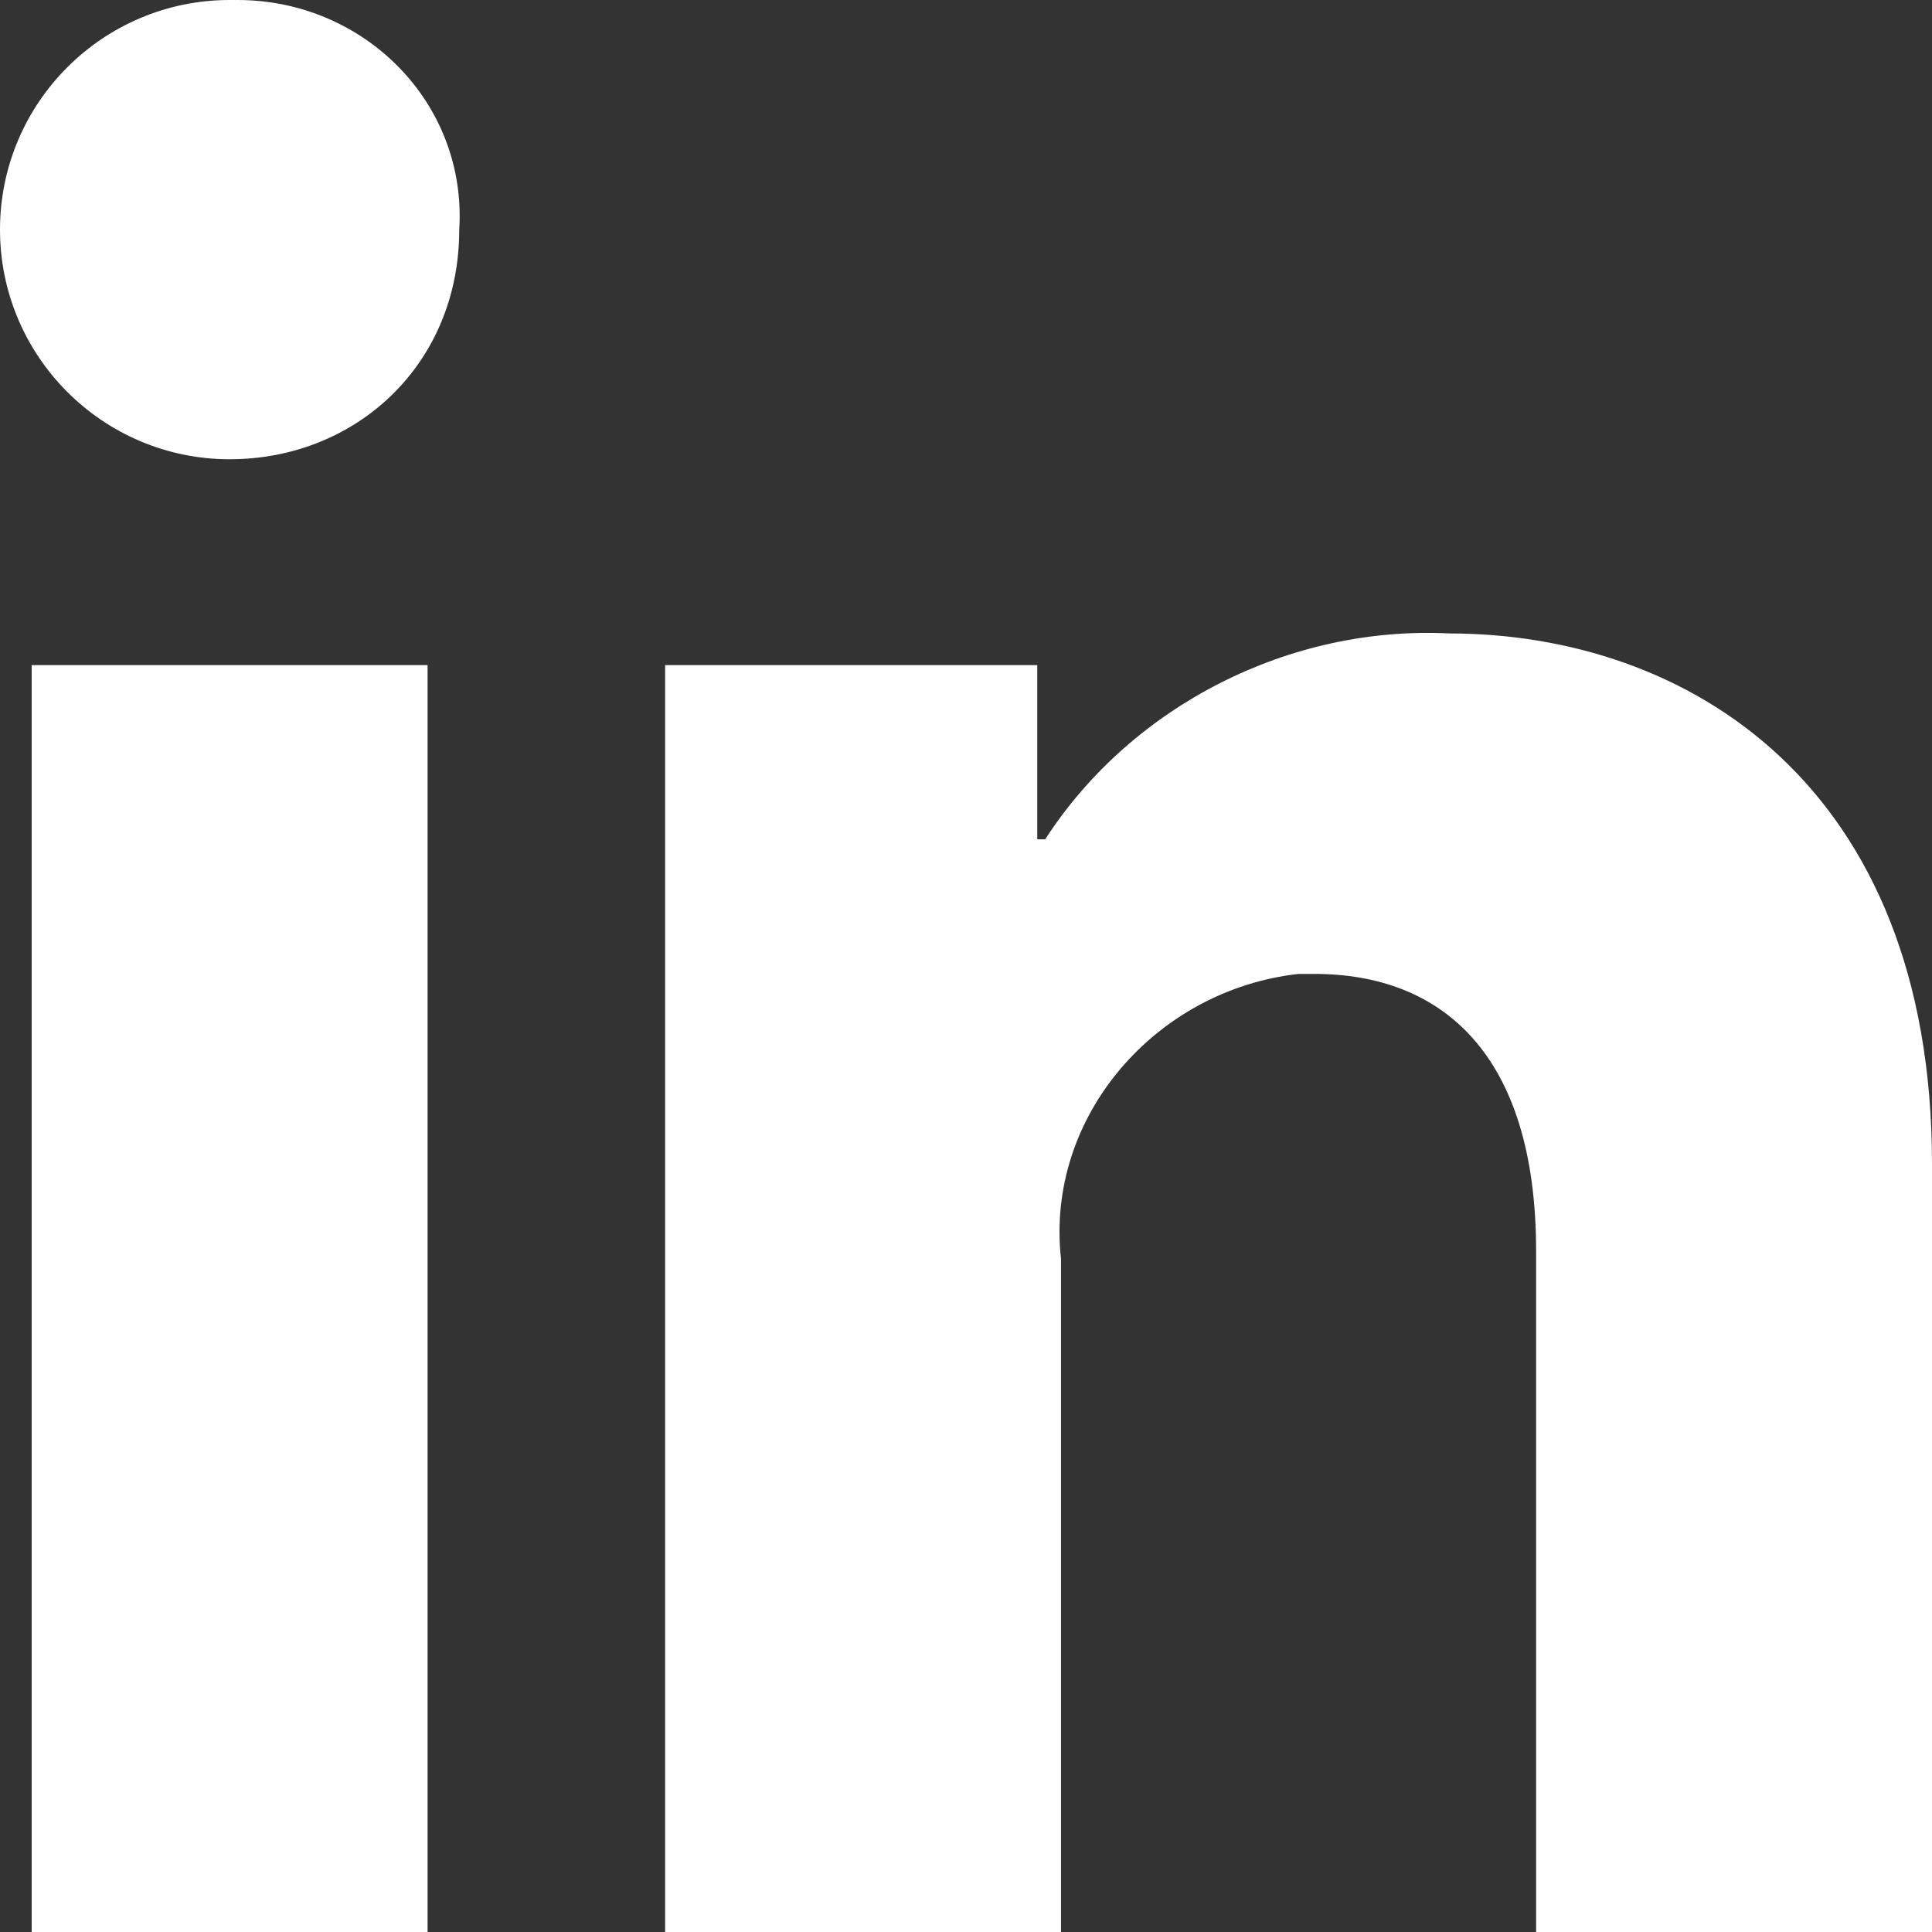 <?xml version="1.0" encoding="utf-8"?>
<!-- Generator: Adobe Illustrator 25.0.1, SVG Export Plug-In . SVG Version: 6.00 Build 0)  -->
<svg version="1.1" id="Calque_1" xmlns="http://www.w3.org/2000/svg" xmlns:xlink="http://www.w3.org/1999/xlink" x="0px" y="0px"
	 viewBox="0 0 24.4 24.4" style="enable-background:new 0 0 24.4 24.4;" xml:space="preserve">
<rect x="0" y="0" width="24.4" height="24.4" fill="#333333" stroke="none"/>
<style type="text/css">
	.st0{fill:#FFFFFF;}
</style>
<rect x="0.4" y="8.4" class="st0" width="5" height="16"/>
<path class="st0" d="M5.8,2.9C5.9,1.3,4.6,0,3,0l0,0H2.9C1.3,0,0,1.3,0,2.9s1.3,2.9,2.9,2.9l0,0C4.5,5.8,5.8,4.6,5.8,2.9
	C5.8,3,5.8,3,5.8,2.9L5.8,2.9z"/>
<path class="st0" d="M24.4,14.7c0-4.8-3.1-6.7-6.1-6.7c-2-0.1-4,0.9-5.1,2.6h-0.1V8.4H8.4v16h5v-8.5c-0.2-1.8,1.2-3.4,3-3.6h0.2
	c1.6,0,2.8,1,2.8,3.5v8.6h5V14.7z"/>
</svg>

